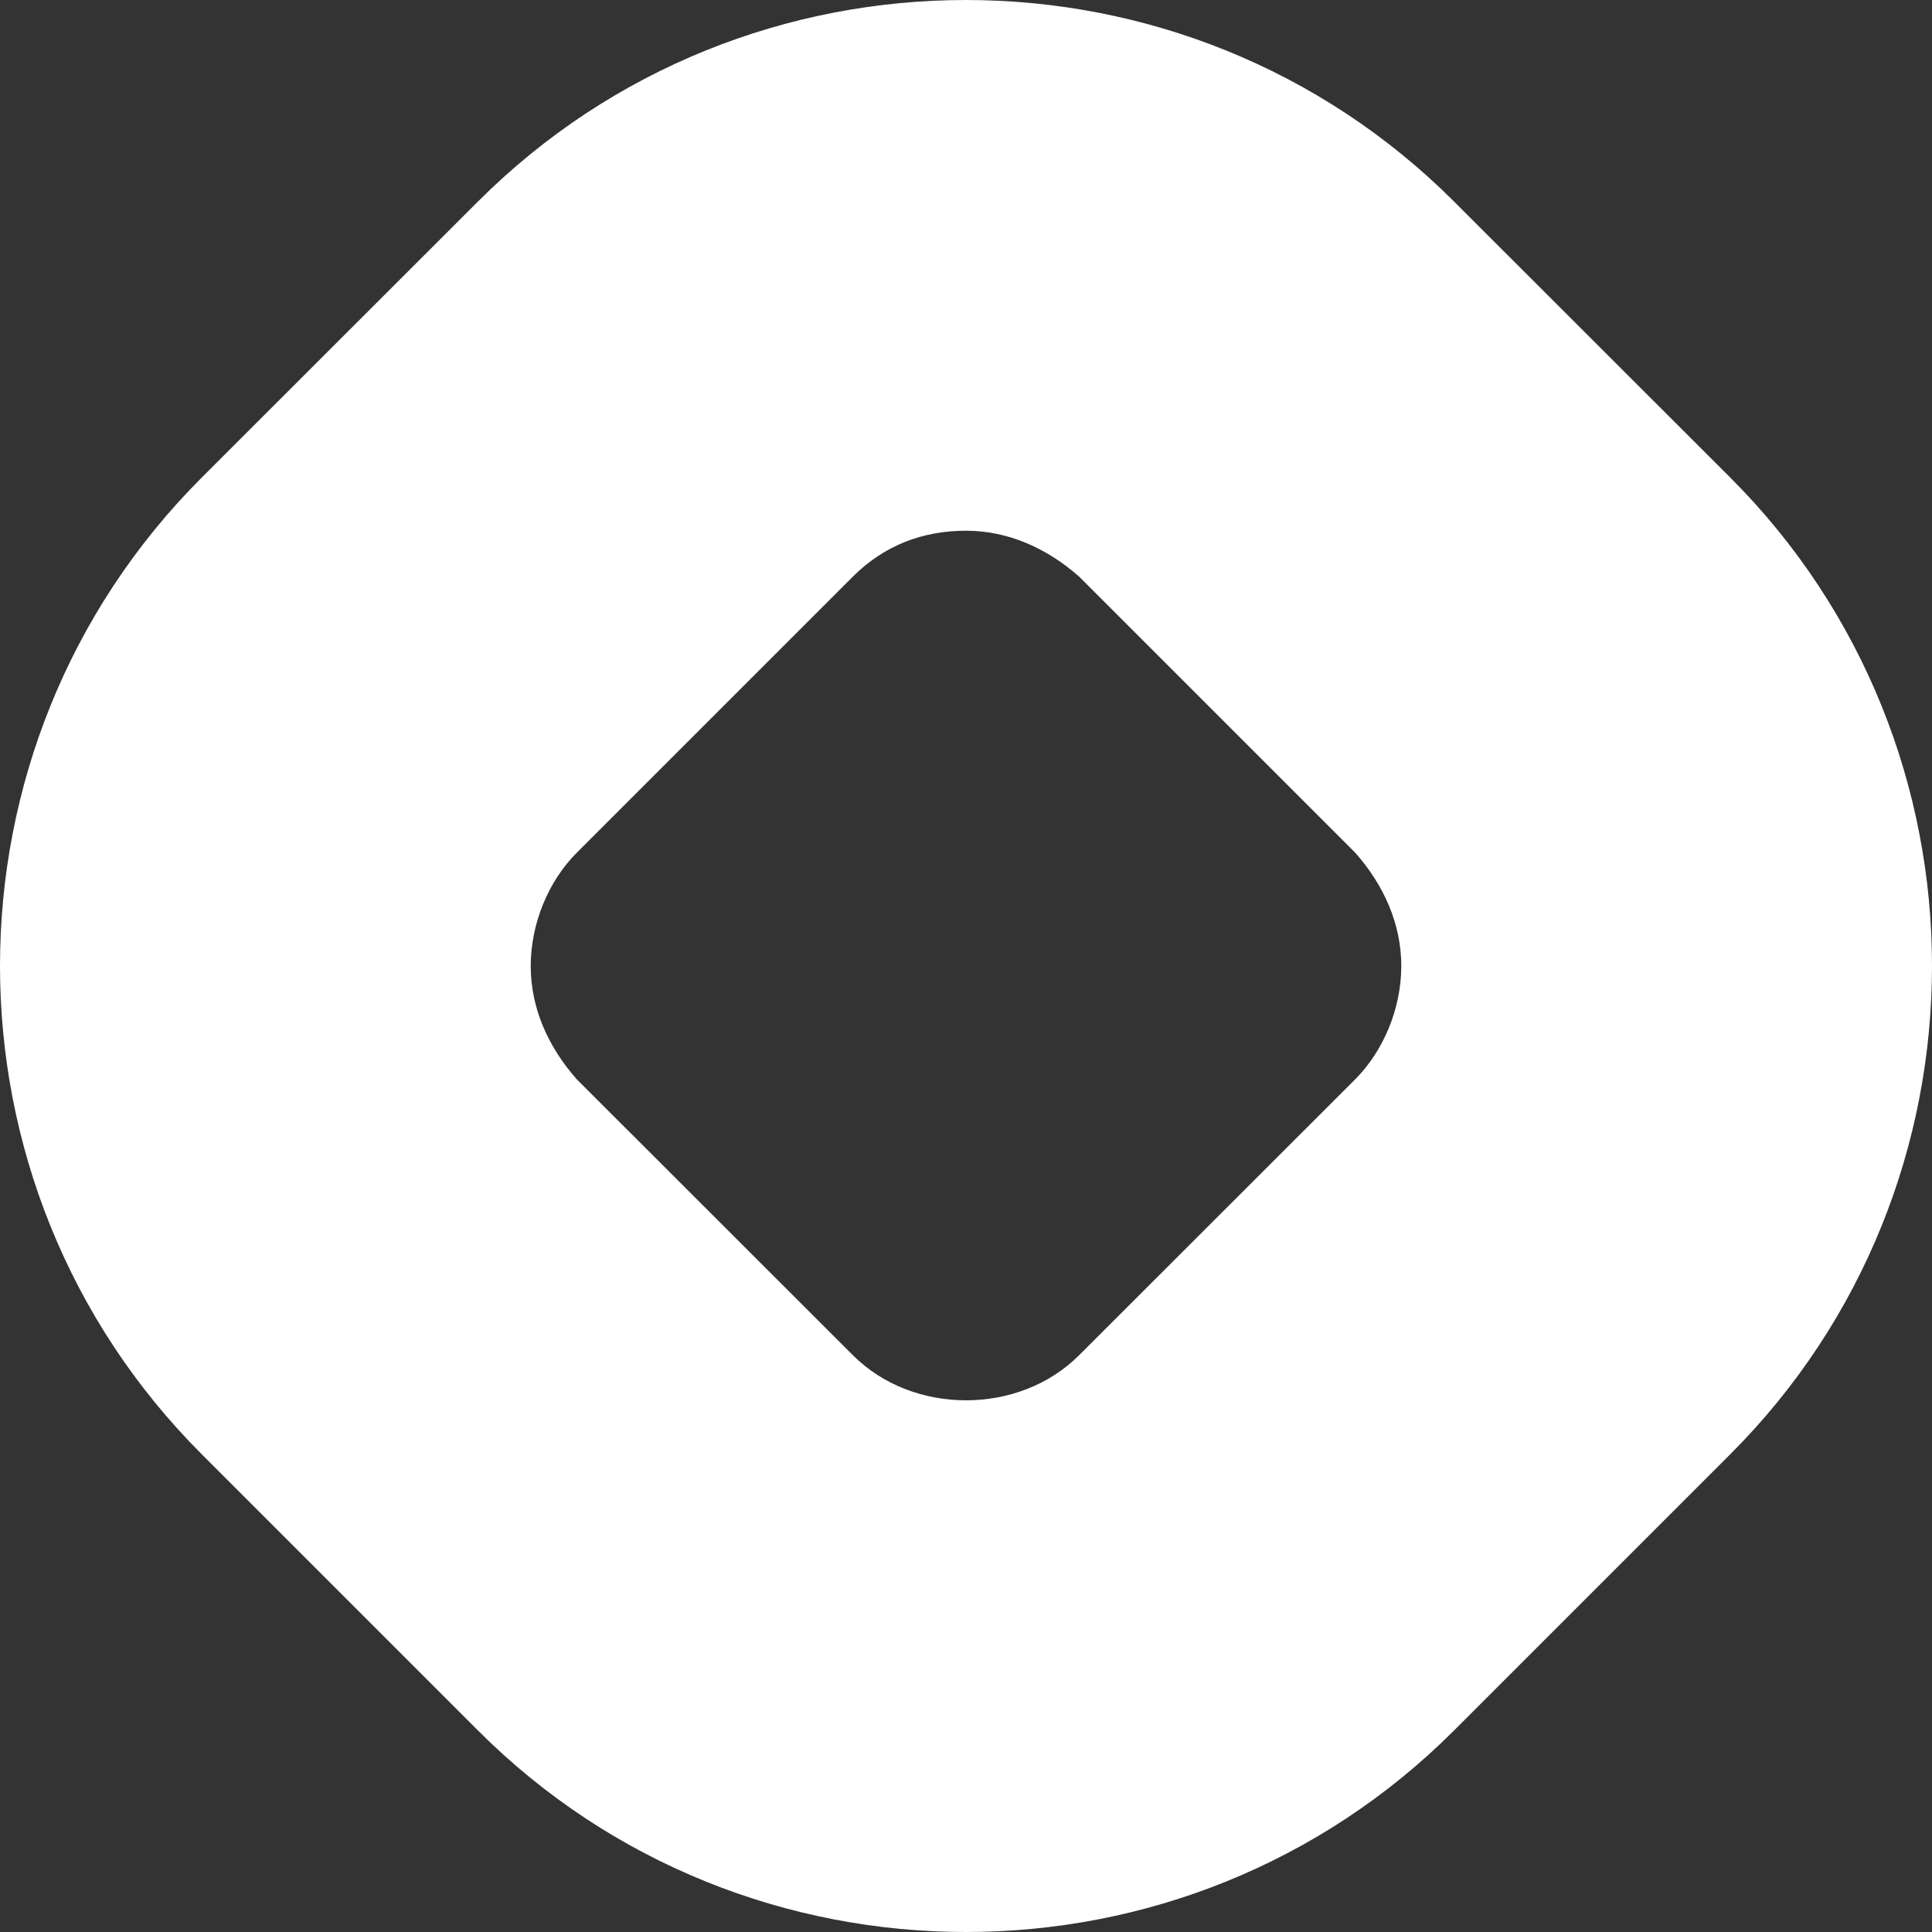 <svg width="10" height="10" viewBox="0 0 10 10" fill="none" xmlns="http://www.w3.org/2000/svg">
<rect x="0" y="0" width="10" height="10" fill="#333333" stroke="none"/>
<path d="M5 10C4.084 10 3.168 9.652 2.473 8.956L1.044 7.527C-0.348 6.135 -0.348 3.864 1.044 2.472L2.473 1.044C3.864 -0.348 6.135 -0.348 7.527 1.044L8.956 2.472C10.348 3.864 10.348 6.135 8.956 7.527L7.527 8.956C6.831 9.652 5.916 10 5 10ZM5 2.747C4.78 2.747 4.579 2.82 4.414 2.985L2.985 4.414C2.839 4.56 2.747 4.78 2.747 5C2.747 5.22 2.839 5.421 2.985 5.586L4.414 7.014C4.725 7.326 5.275 7.326 5.586 7.014L7.015 5.586C7.161 5.439 7.253 5.22 7.253 5C7.253 4.78 7.161 4.579 7.015 4.414L5.586 2.985C5.421 2.839 5.22 2.747 5 2.747Z" fill="white"/>
</svg>
